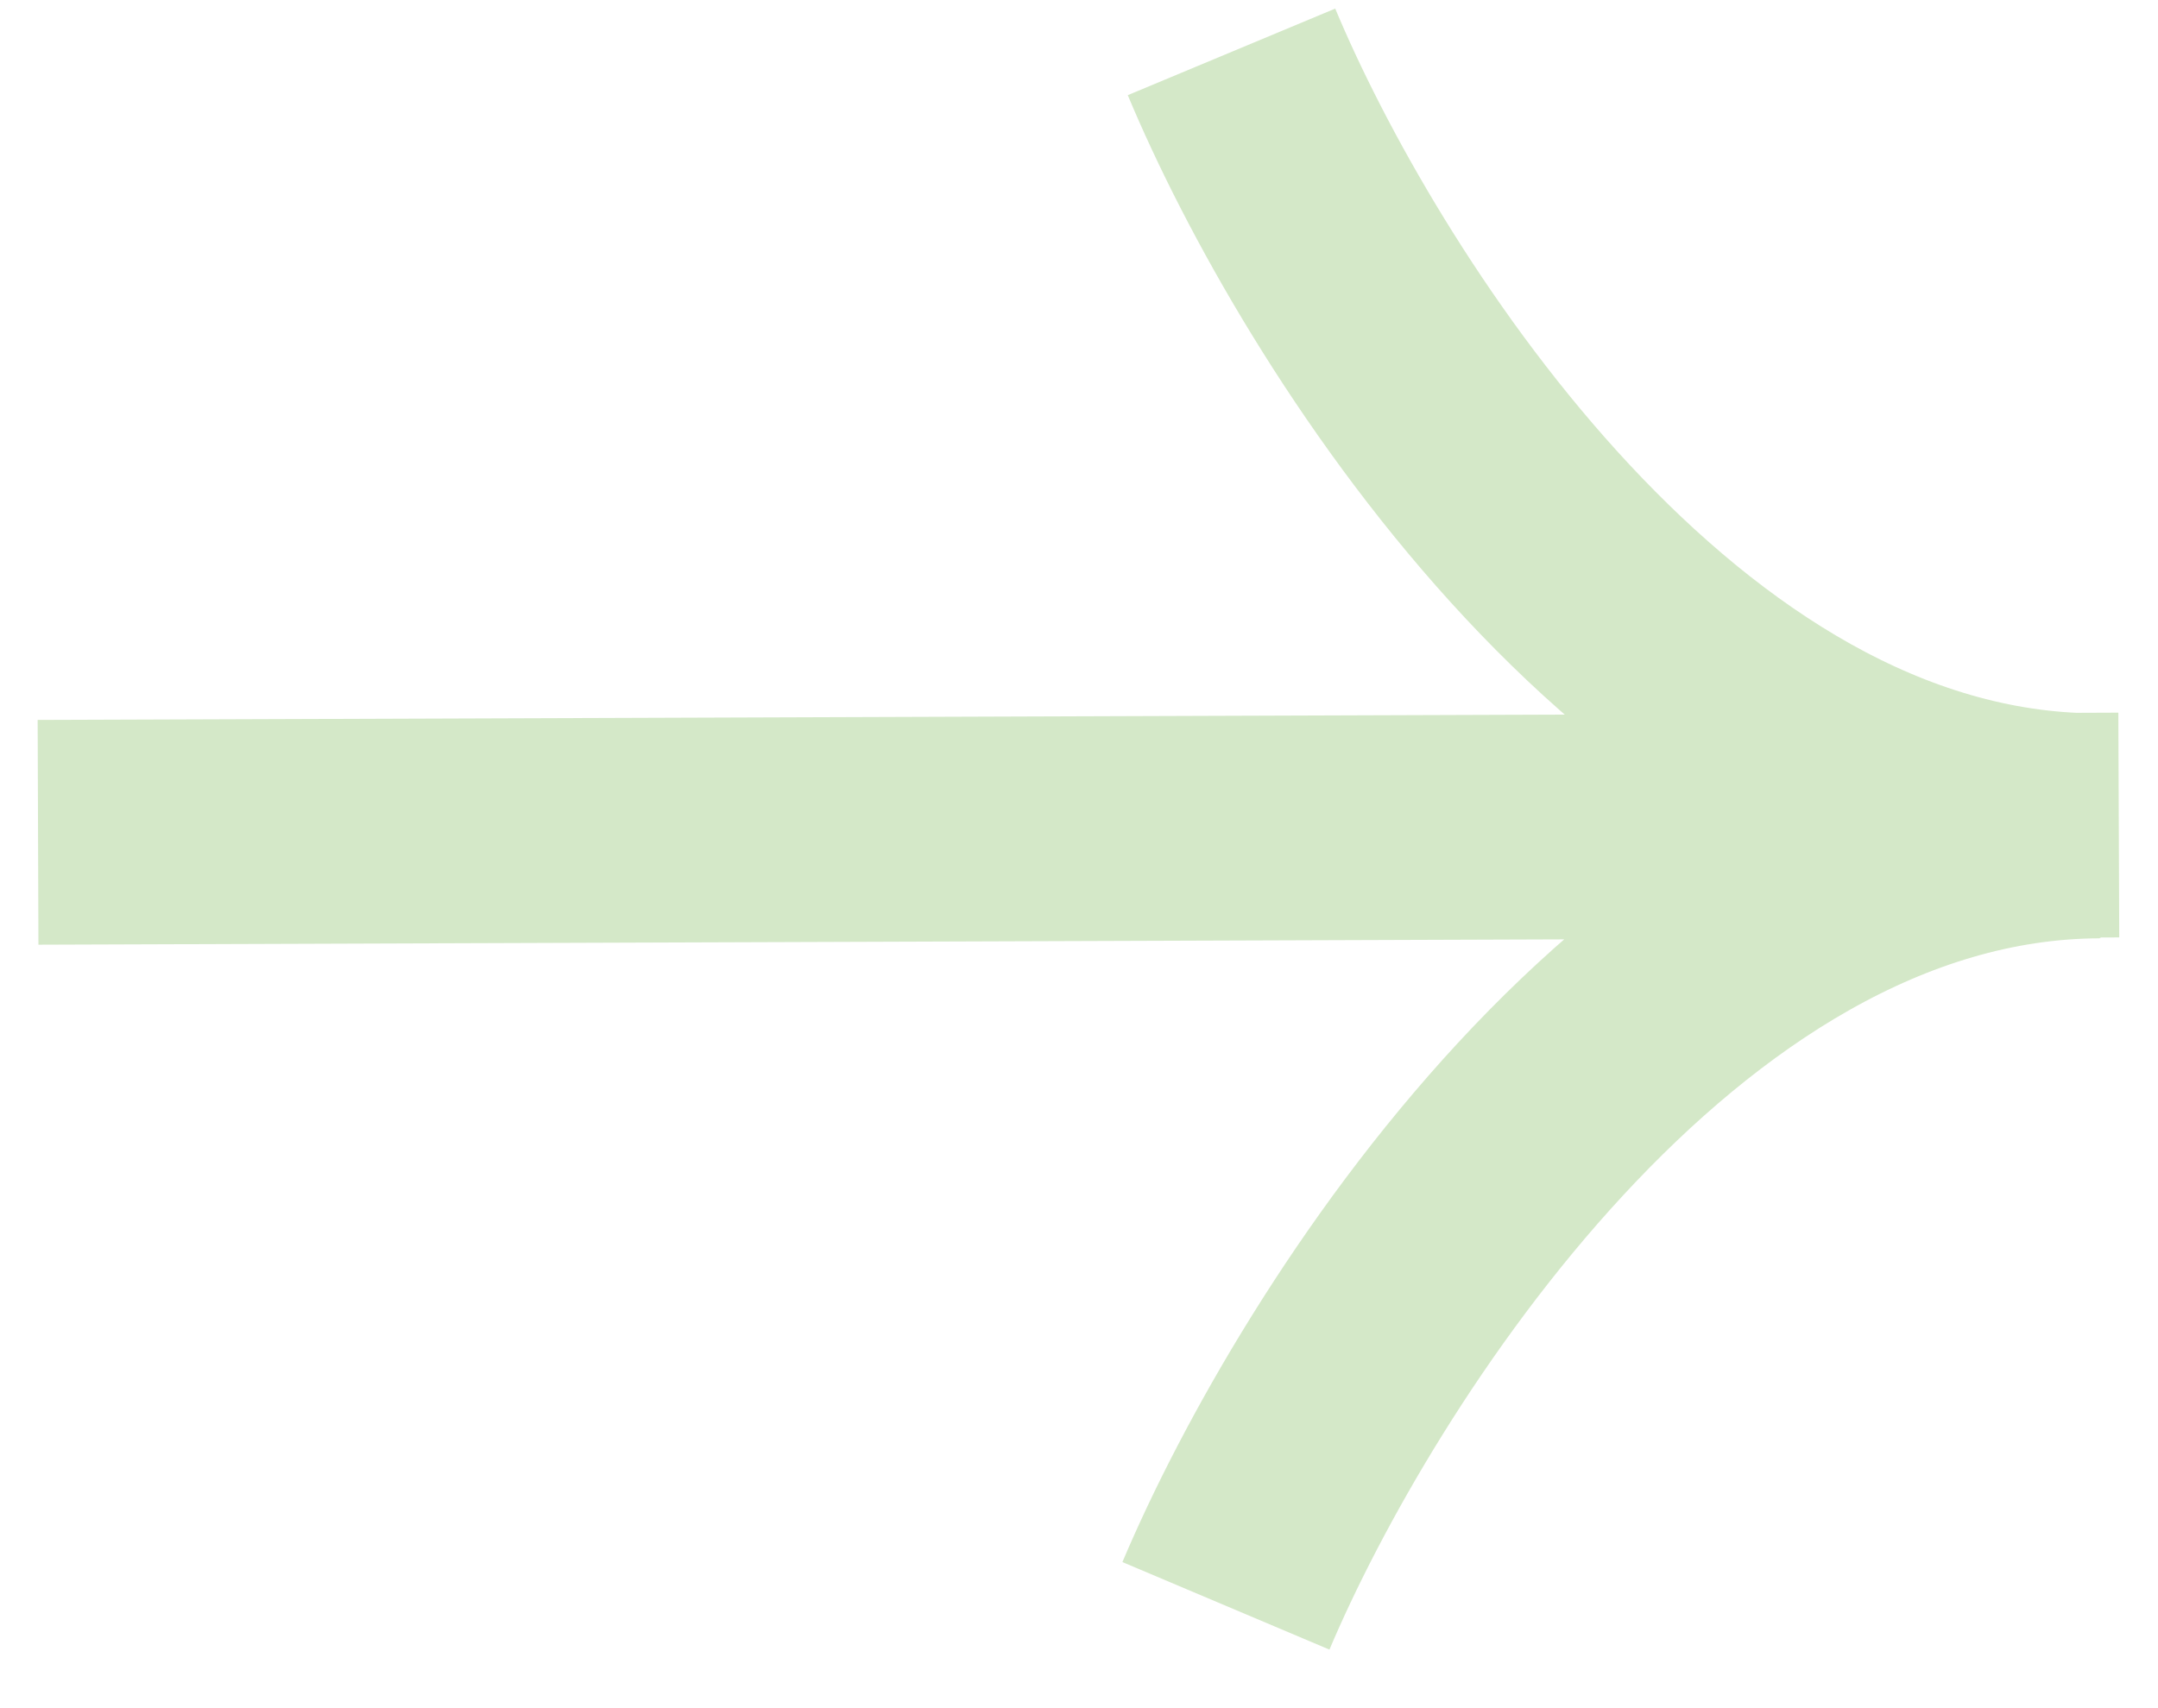 <svg width="24" height="19" viewBox="0 0 24 19" fill="none" xmlns="http://www.w3.org/2000/svg">
<path d="M0.423 9.258L23.065 9.179M23.065 9.179L23.564 9.177M23.065 9.179C18.367 8.978 14.873 3.397 13.696 0.577M23.065 9.179C23.159 9.183 23.253 9.185 23.348 9.184M13.634 17.862C14.854 14.977 18.505 9.204 23.346 9.187" stroke="#D4E8C8" stroke-width="2.5"/>
</svg>
